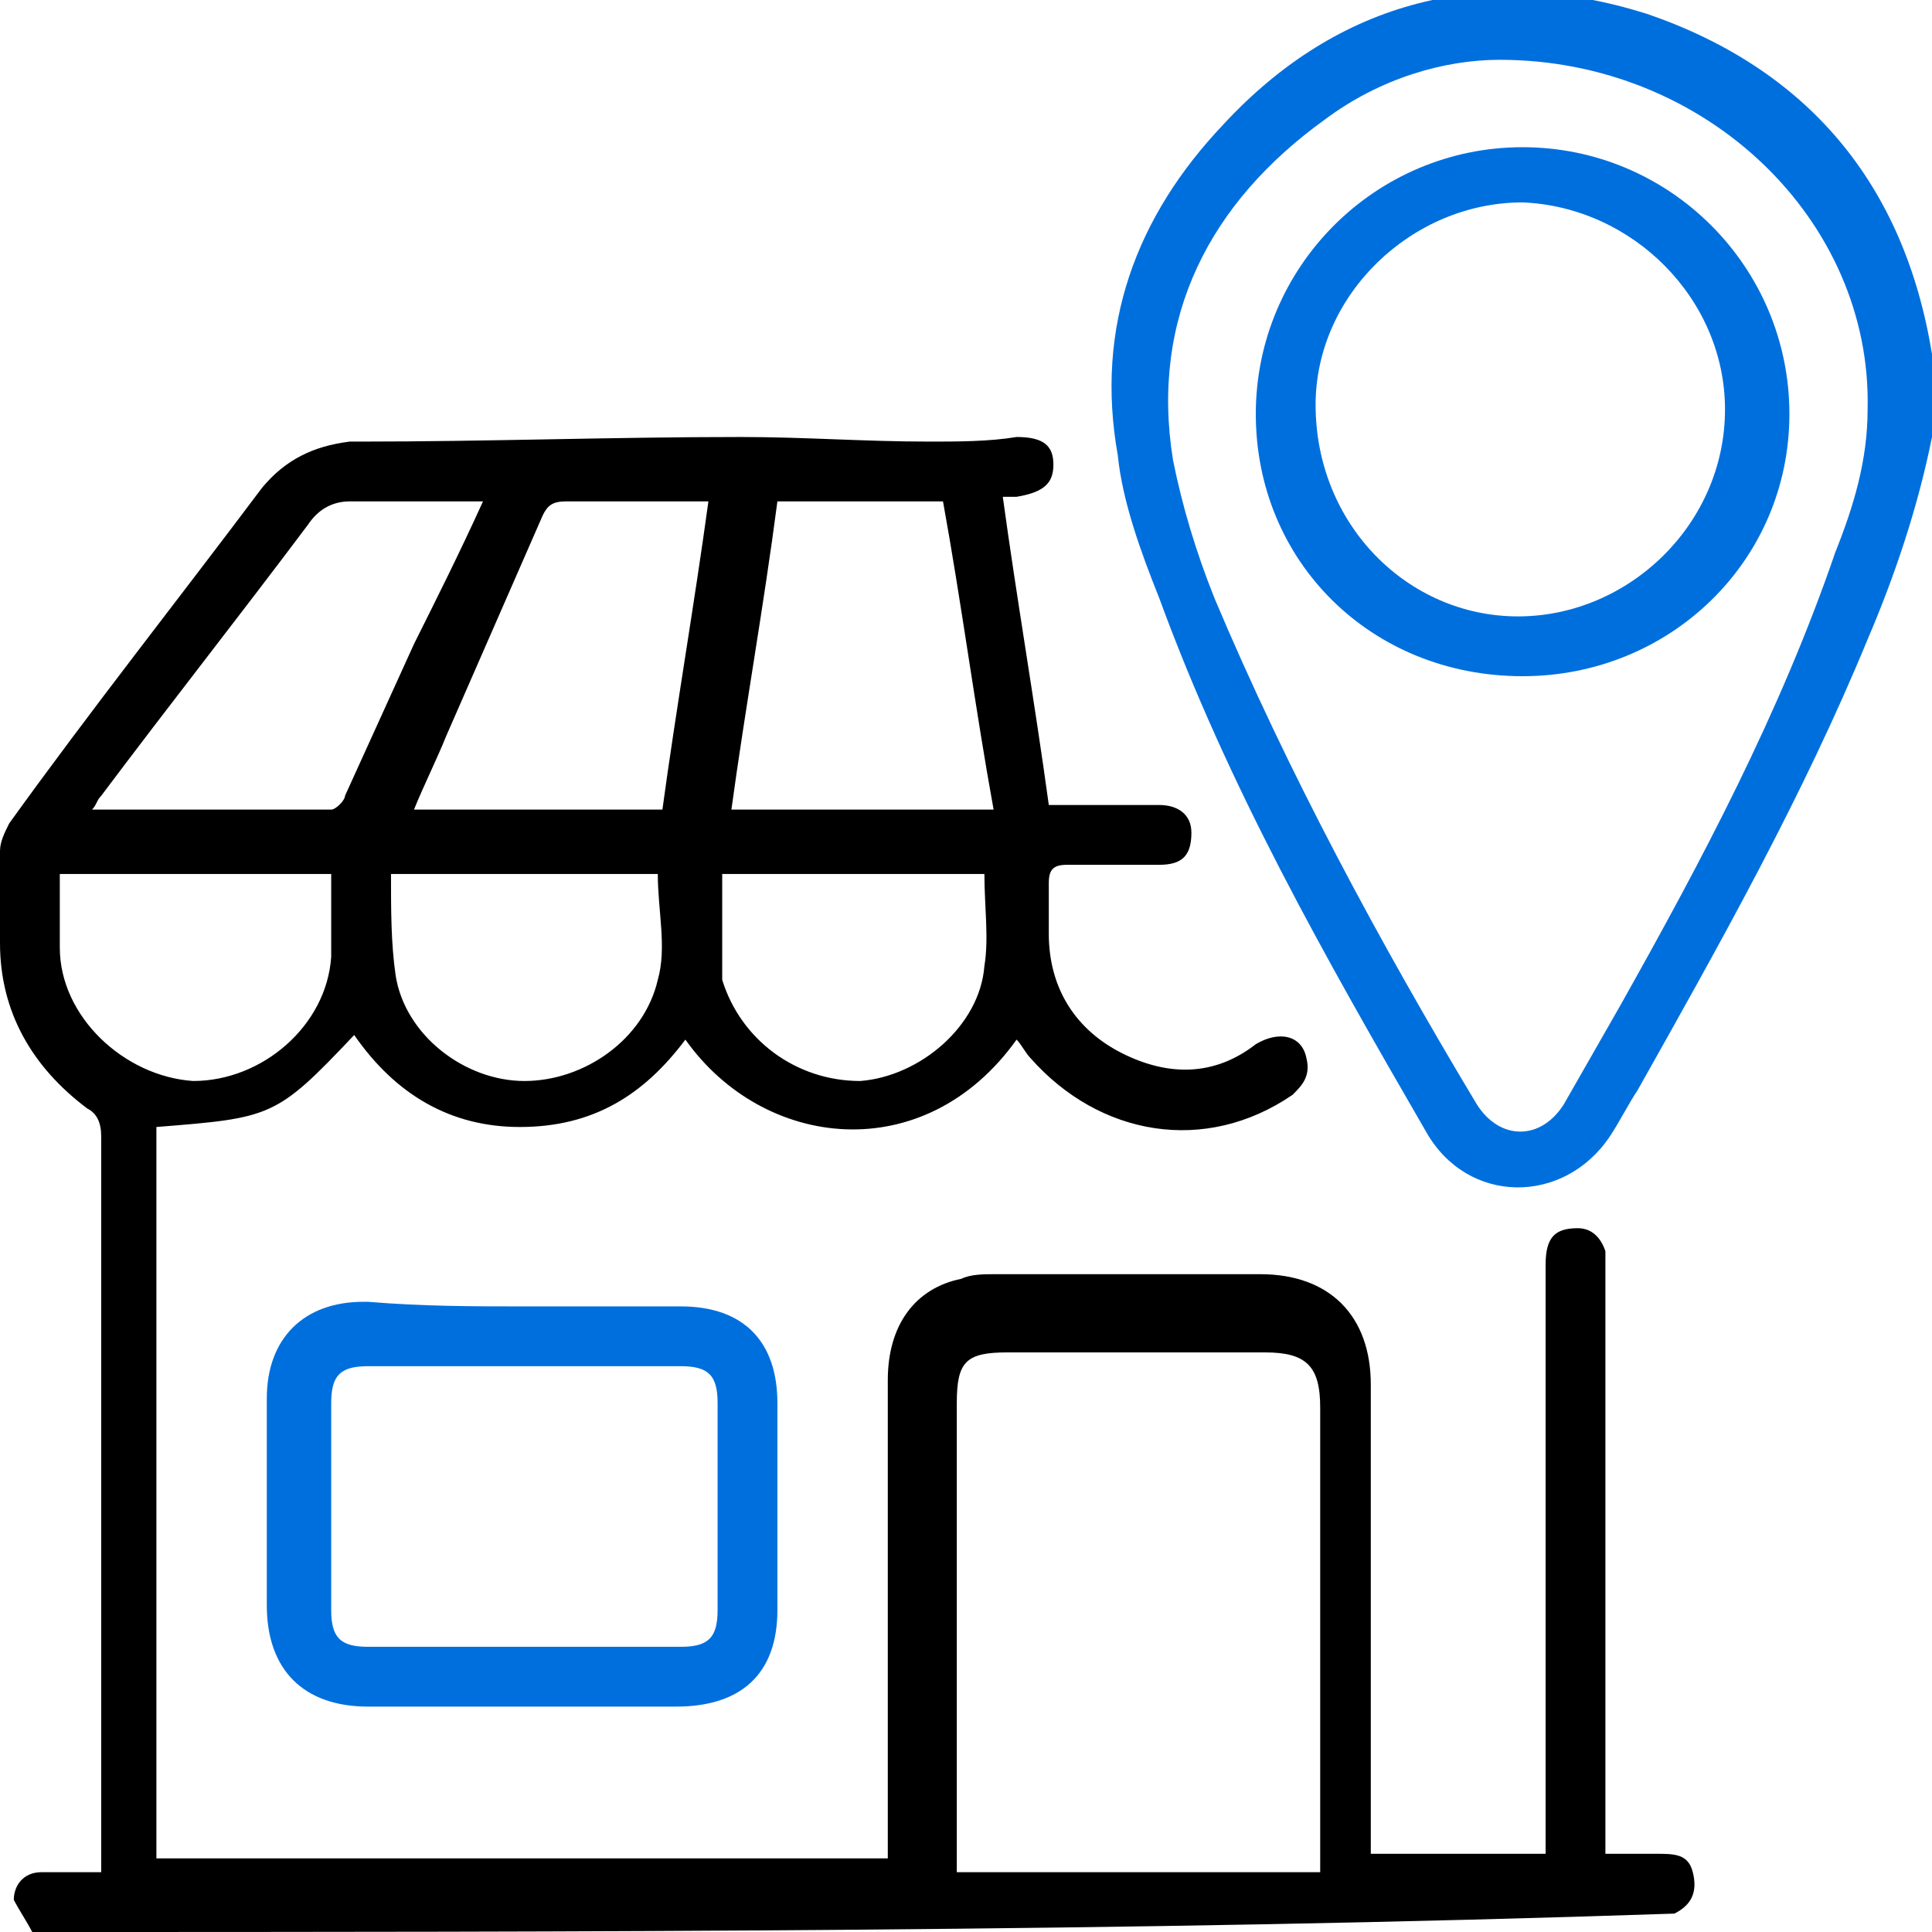 <svg xmlns="http://www.w3.org/2000/svg" width="42" height="42" viewBox="0 0 42 42" fill="none"><g clip-path="url(#clip0_335_413)"><g clip-path="url(#clip1_335_413)"><path d="M0.7 42C0.6 41.8 0.4 41.5 0.3 41.3C0.3 41 0.5 40.7 0.9 40.7C1.3 40.7 1.7 40.7 2.2 40.7C2.2 40.5 2.2 40.4 2.2 40.3C2.2 35.1 2.2 29.9 2.2 24.7C2.2 24.4 2.1 24.2 1.9 24.1C0.7 23.2 0 22 0 20.5C0 19.8 0 19.1 0 18.5C0 18.3 0.1 18.1 0.2 17.9C2 15.4 3.9 13 5.7 10.6C6.2 10 6.8 9.7 7.6 9.6C7.7 9.6 7.7 9.6 7.8 9.6C10.6 9.6 13.3 9.5 16.1 9.5C17.5 9.5 18.8 9.6 20.2 9.6C20.8 9.6 21.5 9.6 22.1 9.5C22.7 9.5 22.9 9.7 22.9 10.1C22.9 10.5 22.7 10.7 22.1 10.8C22 10.8 21.9 10.8 21.8 10.8C22.1 13 22.5 15.3 22.8 17.5C23.6 17.5 24.4 17.5 25.2 17.5C25.6 17.5 25.9 17.7 25.9 18.1C25.9 18.6 25.7 18.8 25.2 18.8C24.5 18.8 23.9 18.8 23.2 18.8C22.9 18.8 22.8 18.9 22.8 19.2C22.8 19.6 22.8 20 22.8 20.3C22.8 21.5 23.4 22.4 24.4 22.9C25.4 23.4 26.4 23.4 27.3 22.7C27.8 22.4 28.3 22.5 28.4 23C28.5 23.4 28.3 23.6 28.1 23.8C26.2 25.1 23.9 24.7 22.4 23C22.3 22.9 22.2 22.7 22.1 22.6C20.1 25.4 16.6 25 14.9 22.6C14 23.8 12.9 24.5 11.3 24.5C9.8 24.5 8.6 23.8 7.7 22.5C6 24.3 5.9 24.3 3.4 24.5C3.4 29.8 3.4 35.1 3.4 40.4C8.7 40.4 14 40.4 19.3 40.4C19.3 40.2 19.3 40.1 19.3 39.9C19.3 36.6 19.3 33.3 19.3 30C19.3 28.8 19.9 28 20.9 27.8C21.1 27.7 21.4 27.7 21.6 27.7C23.5 27.7 25.5 27.7 27.4 27.7C28.9 27.7 29.8 28.6 29.8 30.1C29.8 33.3 29.8 36.5 29.8 39.8C29.8 40 29.8 40.1 29.8 40.3C31.1 40.3 32.3 40.3 33.6 40.3C33.6 40.1 33.6 40 33.6 39.8C33.6 35.7 33.6 31.6 33.6 27.5C33.6 26.9 33.8 26.7 34.3 26.7C34.6 26.7 34.8 26.9 34.9 27.2C34.9 27.3 34.9 27.5 34.9 27.6C34.9 31.6 34.9 35.7 34.9 39.7C34.9 39.9 34.9 40 34.9 40.3C35.3 40.3 35.6 40.3 36 40.3C36.4 40.3 36.7 40.3 36.8 40.7C36.9 41.1 36.8 41.4 36.4 41.6C24.6 42 12.6 42 0.7 42ZM28.7 40.7C28.7 40.5 28.7 40.4 28.7 40.3C28.7 37.1 28.7 33.8 28.7 30.6C28.7 29.7 28.4 29.4 27.5 29.4C25.6 29.4 23.8 29.4 21.9 29.4C21 29.4 20.8 29.6 20.8 30.5C20.8 33.7 20.8 37 20.8 40.2C20.8 40.3 20.8 40.5 20.8 40.7C23.4 40.7 26 40.7 28.7 40.7ZM16.9 10.9C16.6 13.2 16.2 15.4 15.9 17.6C17.8 17.6 19.7 17.6 21.6 17.6C21.2 15.4 20.9 13.1 20.5 10.9C19.2 10.9 18.1 10.9 16.9 10.9ZM14.4 17.6C14.7 15.4 15.1 13.1 15.4 10.9C14.3 10.9 13.3 10.9 12.3 10.9C12 10.9 11.9 11 11.8 11.2C11.1 12.8 10.4 14.4 9.7 16C9.5 16.5 9.2 17.1 9 17.6C10.8 17.6 12.6 17.6 14.4 17.6ZM10.5 10.9C9.5 10.9 8.6 10.9 7.6 10.9C7.2 10.9 6.9 11.1 6.7 11.4C5.2 13.4 3.7 15.3 2.2 17.3C2.1 17.4 2.1 17.5 2 17.6C3.8 17.6 5.5 17.6 7.2 17.6C7.3 17.6 7.5 17.4 7.5 17.3C8 16.2 8.5 15.1 9 14C9.5 13 10 12 10.5 10.9ZM7.2 19C5.2 19 3.3 19 1.3 19C1.3 19.6 1.3 20.1 1.3 20.6C1.3 22.1 2.7 23.4 4.2 23.5C5.7 23.5 7.1 22.3 7.2 20.8C7.2 20.2 7.2 19.6 7.2 19ZM8.5 19C8.5 19.8 8.5 20.5 8.6 21.2C8.8 22.5 10.1 23.5 11.4 23.5C12.7 23.5 14 22.6 14.3 21.3C14.5 20.6 14.3 19.8 14.3 19C12.4 19 10.5 19 8.5 19ZM15.7 19C15.7 19.7 15.7 20.4 15.7 21C15.7 21.1 15.7 21.2 15.7 21.3C16.1 22.6 17.3 23.5 18.7 23.5C20 23.4 21.3 22.3 21.4 21C21.5 20.4 21.4 19.7 21.4 19C19.6 19 17.7 19 15.7 19Z" fill="black"></path><path d="M42 9.5C41.7 11 41.2 12.5 40.6 13.9C39.2 17.3 37.4 20.5 35.6 23.7C35.4 24 35.2 24.4 35 24.7C34 26.2 31.9 26.2 31 24.6C28.8 20.8 26.7 17.1 25.2 13C24.8 12 24.4 10.9 24.3 9.9C23.8 7.1 24.7 4.7 26.6 2.7C29.1 -1.12057e-05 32.3 -0.8 35.8 0.3C39.3 1.5 41.4 4 42 7.7C42 7.8 42 7.9 42.1 8C42 8.6 42 9.1 42 9.5ZM32.6 1.3C31.4 1.3 30 1.7 28.8 2.6C26.3 4.4 25 6.9 25.5 10C25.7 11 26 12 26.4 13C28 16.8 30 20.5 32.1 24C32.6 24.8 33.5 24.8 34 24C34.4 23.3 34.8 22.6 35.2 21.9C37 18.7 38.7 15.5 39.9 12C40.3 11 40.6 10 40.6 8.9C40.7 4.8 37.1 1.3 32.6 1.3Z" fill="#006FDE"></path><path d="M11.4 28.4C12.5 28.4 13.6 28.4 14.8 28.4C16.2 28.4 16.9 29.2 16.9 30.5C16.9 32 16.9 33.5 16.9 35C16.9 36.4 16.1 37.1 14.7 37.1C12.5 37.1 10.3 37.1 8 37.1C6.6 37.1 5.8 36.3 5.8 34.9C5.8 33.4 5.8 31.9 5.8 30.4C5.8 29.1 6.6 28.3 7.9 28.3H8C9.2 28.4 10.3 28.4 11.4 28.4ZM11.4 29.7C10.3 29.7 9.1 29.7 8 29.7C7.4 29.7 7.2 29.9 7.2 30.5C7.2 32 7.2 33.5 7.2 35C7.2 35.6 7.4 35.8 8 35.8C10.3 35.8 12.5 35.8 14.8 35.8C15.4 35.8 15.6 35.6 15.6 35C15.6 33.5 15.6 32 15.6 30.5C15.6 29.9 15.4 29.7 14.8 29.7C13.7 29.7 12.6 29.7 11.4 29.7Z" fill="#006FDE"></path><path d="M27.3 9C27.3 5.8 29.9 3.2 33.1 3.2C36.3 3.2 38.9 5.8 38.9 9C38.9 12.2 36.3 14.7 33.1 14.7C29.8 14.7 27.3 12.2 27.3 9ZM33 13.4C35.4 13.4 37.5 11.4 37.5 8.9C37.5 6.5 35.5 4.5 33.1 4.4C30.7 4.4 28.6 6.4 28.6 8.8C28.6 11.4 30.6 13.4 33 13.4Z" fill="#006FDE"></path></g></g><defs><clipPath id="clip0_335_413"><rect width="42" height="42" fill="white"></rect></clipPath><clipPath id="clip1_335_413"><rect width="42" height="42" fill="white"></rect></clipPath></defs></svg>